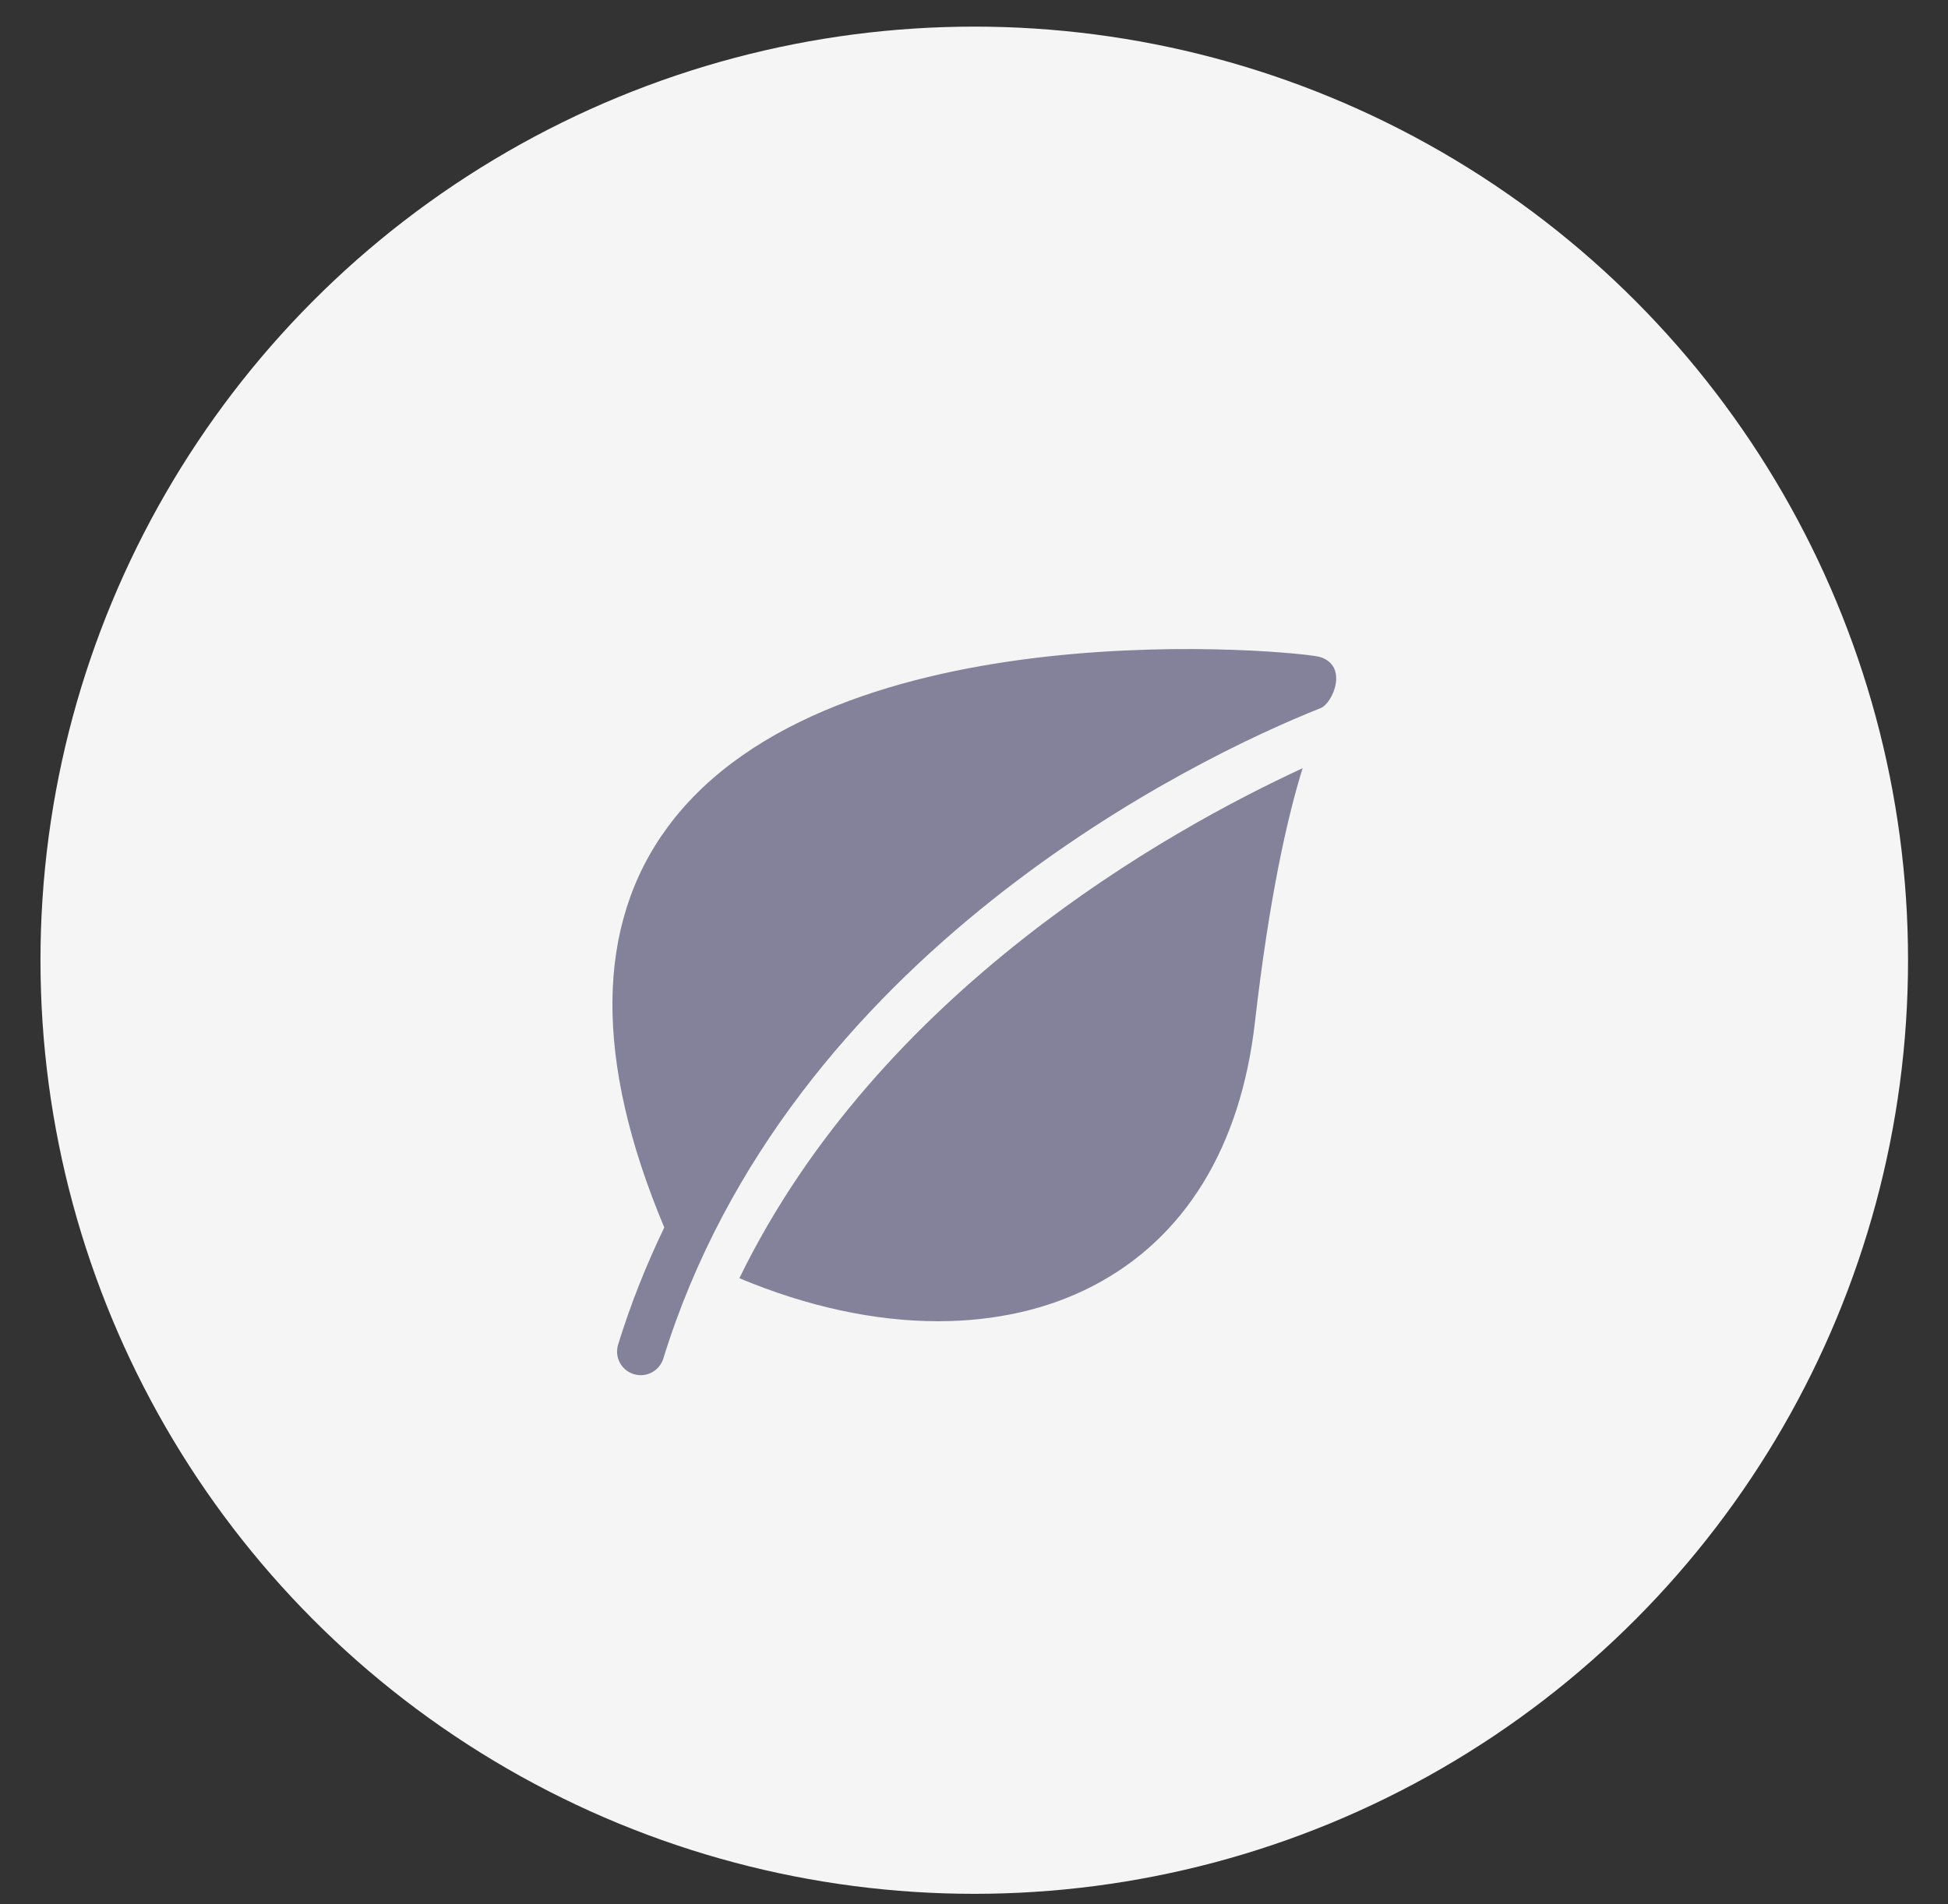 <svg width="45" height="44" viewBox="0 0 45 44" fill="none" xmlns="http://www.w3.org/2000/svg">
<rect x="0" y="0" width="45" height="44" fill="#333333" stroke="none"/>
<ellipse cx="22.506" cy="22.186" rx="21.571" ry="21.571" fill="#F5F5F5"/>
<g clip-path="url(#clip0_0_163)">
<path d="M30.482 15.177C30.04 15.048 19.226 13.971 15.429 19.102C13.747 21.375 13.722 24.49 15.345 28.361C14.933 29.216 14.573 30.116 14.279 31.066C14.19 31.354 14.351 31.66 14.639 31.749C14.693 31.766 14.748 31.774 14.801 31.774C15.034 31.774 15.251 31.623 15.323 31.389C18.217 22.031 27.623 17.504 30.508 16.361C30.788 16.249 31.164 15.377 30.482 15.177Z" fill="#84829A"/>
<path d="M17.08 29.533C18.646 30.19 20.211 30.527 21.667 30.527C22.975 30.527 24.196 30.258 25.247 29.712C27.363 28.614 28.656 26.515 28.987 23.639C29.323 20.709 29.742 18.873 30.091 17.75C26.981 19.185 20.312 22.903 17.08 29.533Z" fill="#84829A"/>
</g>
<defs>
<clipPath id="clip0_0_163">
<rect width="16.777" height="16.777" fill="white" transform="translate(14.118 14.996)"/>
</clipPath>
</defs>
</svg>
